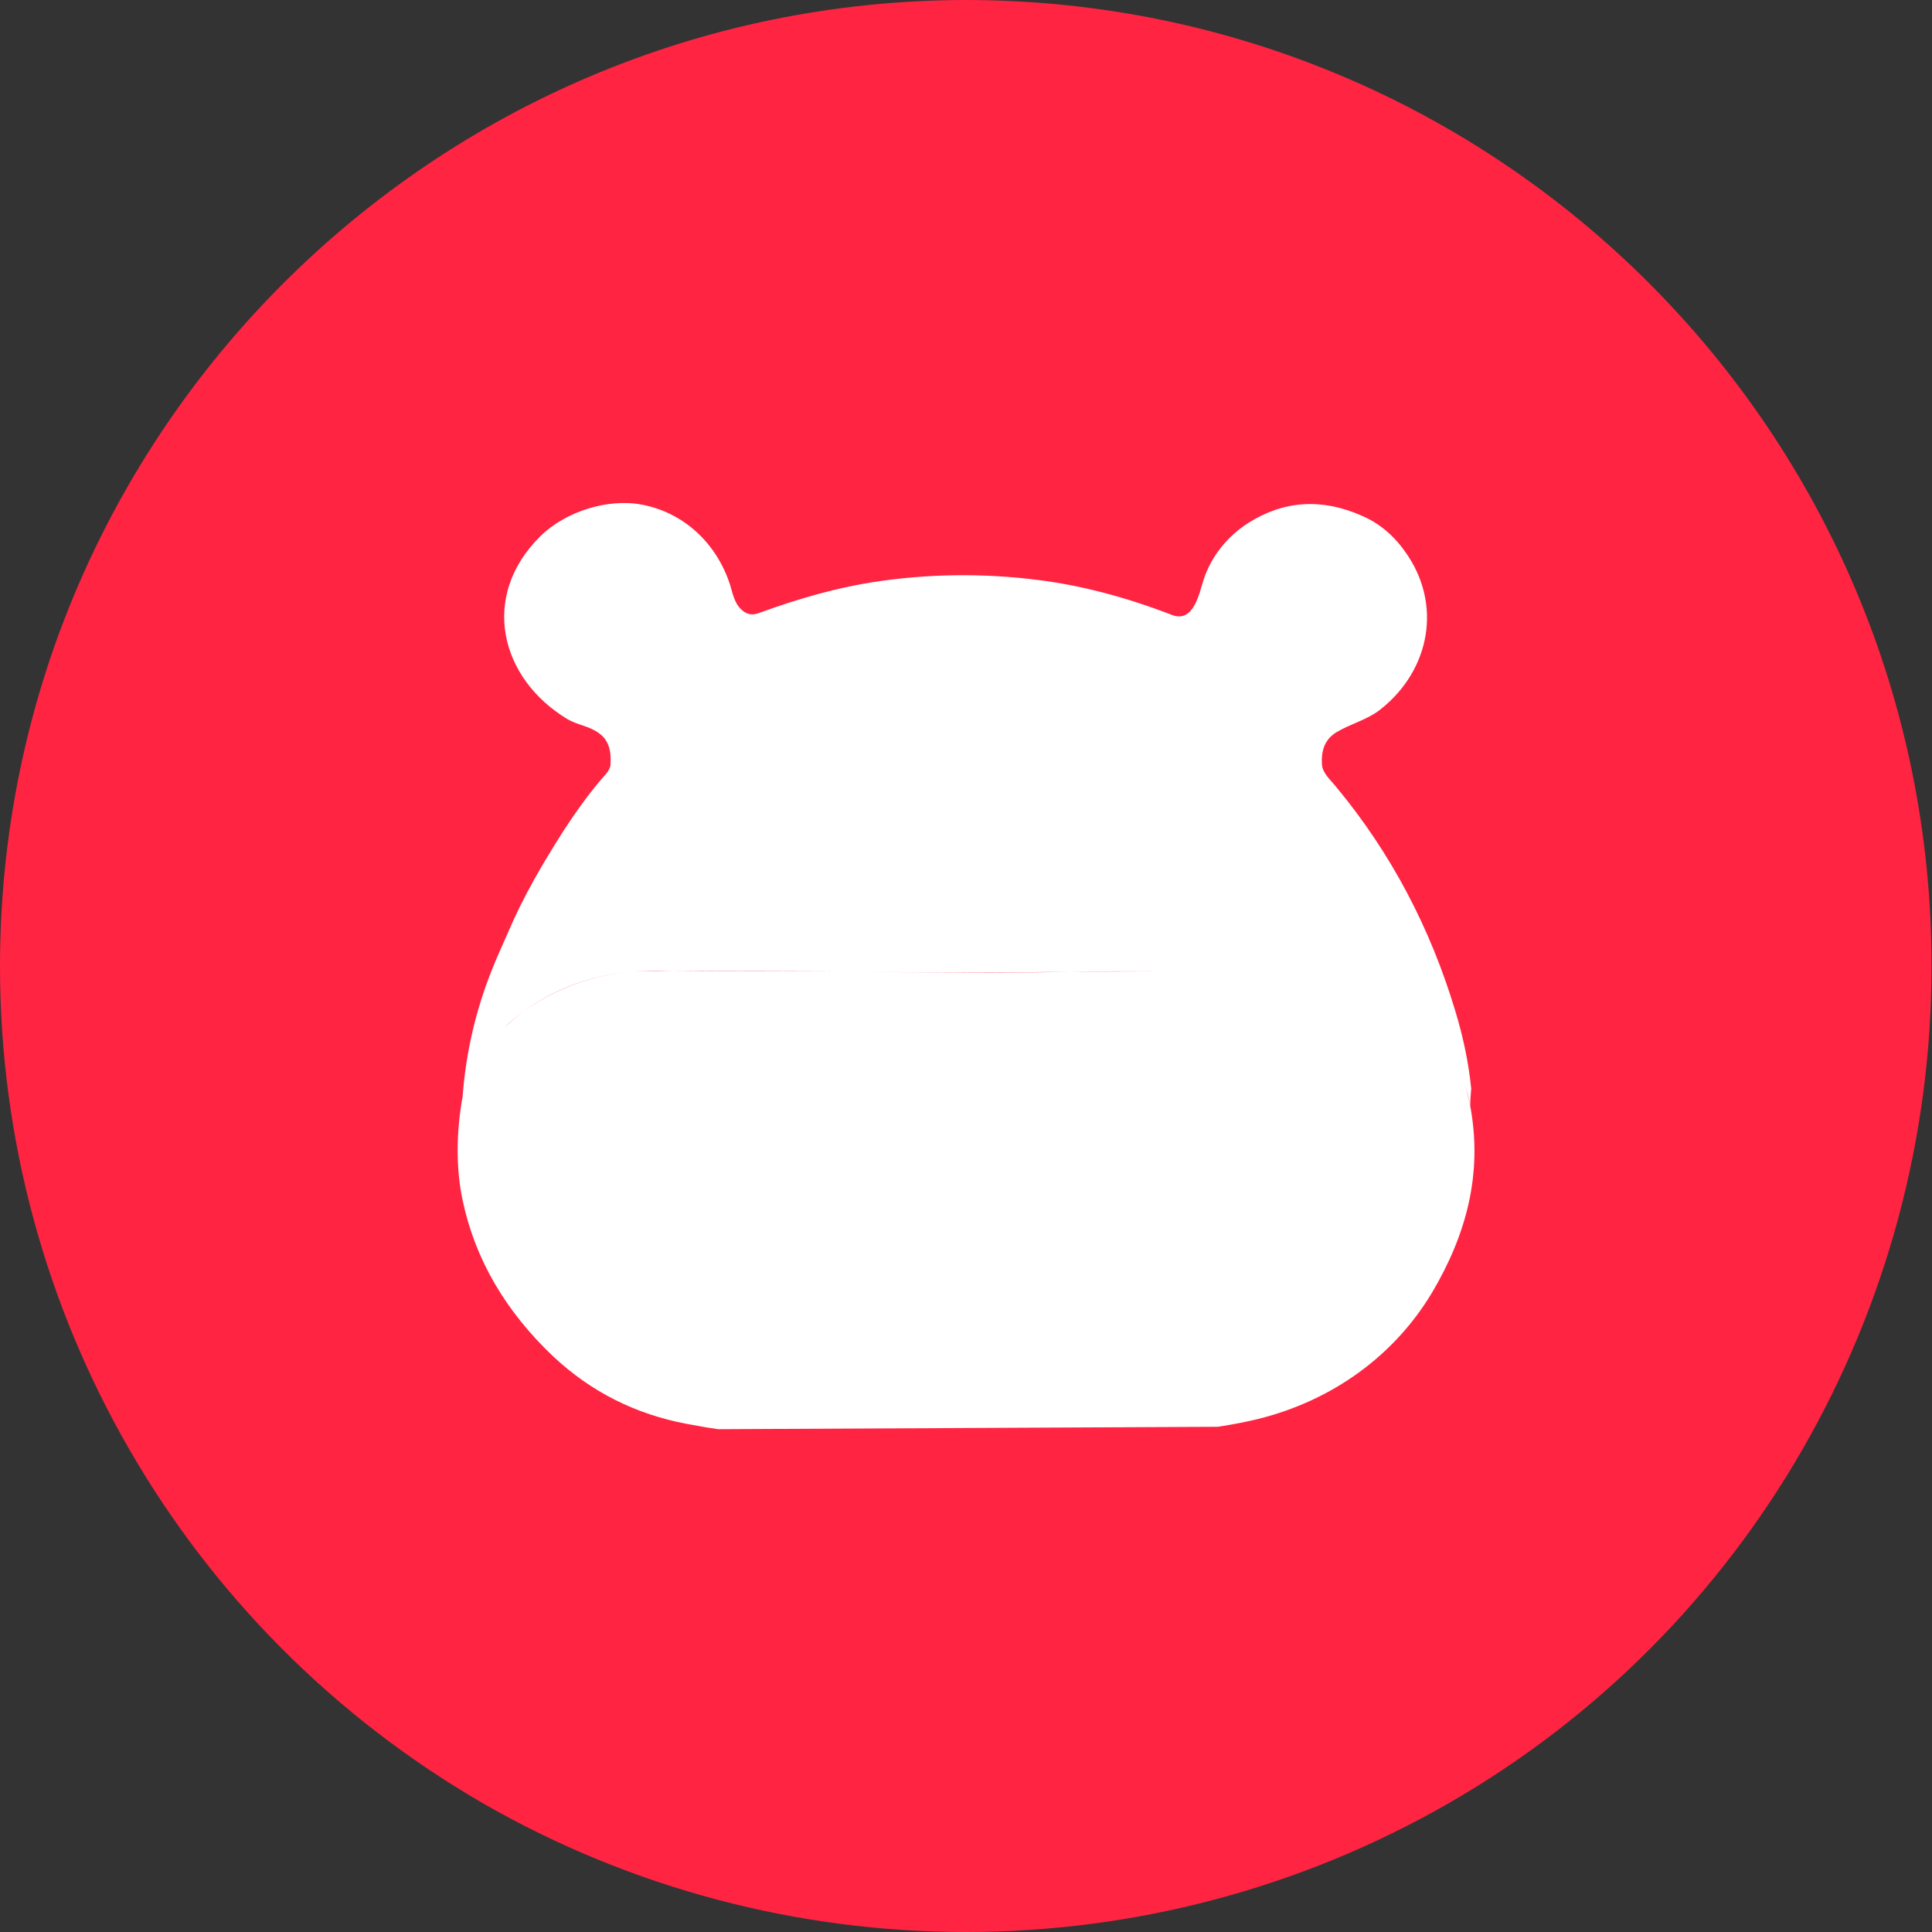 <?xml version="1.0" encoding="UTF-8"?>
<svg id="_图层_1" data-name="图层 1" xmlns="http://www.w3.org/2000/svg" version="1.1" viewBox="0 0 40 40">
  <rect x="0" y="0" width="40" height="40" fill="#333333" stroke="none"/>
  <defs>
    <style>
      .cls-1 {
        fill: #ff2442;
      }

      .cls-1, .cls-2 {
        stroke-width: 0px;
      }

      .cls-2 {
        fill: #fff;
      }
    </style>
  </defs>
  <path class="cls-1" d="M0,20.01c0,7.15,3.81,13.74,9.99,17.32,6.19,3.56,13.82,3.56,20.01,0,6.19-3.56,9.99-10.18,9.99-17.32C40,8.95,31.04,0,19.99,0,8.96.02,0,8.97,0,20.01Z"/>
  <path class="cls-2" d="M30.44,22.9c-.04-.17-.07-.34-.14-.5-.36-.82-.97-1.43-1.83-1.84-.54-.26-1.07-.41-1.6-.45-.08,0-.5-.01-1.24,0-1.15,0-2.32,0-3.49.01-1.41.03-2.81.02-4.22,0-1.33-.02-2.64,0-4-.02-.38,0-.64,0-.78.01-.86.07-1.63.35-2.3.83-.14.1-.27.22-.41.35.13-.13.27-.25.41-.35.66-.48,1.43-.76,2.3-.83.14-.01.39-.02.78-.01,1.36.01,2.67,0,4,.02,1.4.02,2.81.02,4.22,0,1.17-.02,2.33,0,3.49-.01.74,0,1.15,0,1.24,0,.53.04,1.06.19,1.6.45.86.42,1.47,1.02,1.83,1.84.07.16.11.33.14.5,0-.12.01-.24.02-.36-.05-.51-.16-1.05-.33-1.61-.52-1.73-1.34-3.28-2.46-4.63-.11-.14-.29-.29-.3-.47-.02-.31.07-.53.3-.67.3-.18.65-.26.92-.48,1.02-.81,1.28-2.18.5-3.26-.24-.34-.54-.59-.89-.74-.83-.37-1.62-.32-2.36.15-.42.27-.76.68-.92,1.17-.09.27-.2.91-.66.73-.96-.37-1.88-.61-2.75-.72-1.17-.15-2.31-.13-3.42.04-.71.11-1.5.32-2.37.64-.13.05-.25.04-.36-.06-.16-.14-.19-.35-.25-.54-.28-.84-.94-1.47-1.81-1.64-.71-.14-1.6.14-2.12.66-1.24,1.23-.84,2.93.57,3.78.2.12.45.14.65.29.19.13.26.35.24.64,0,.07-.04.14-.09.2-.52.58-.96,1.28-1.36,1.96-.19.33-.38.68-.55,1.05-.22.5-.38.85-.46,1.06-.33.83-.53,1.69-.6,2.58,0,0,0,.01,0,.02-.14.78-.14,1.51,0,2.17.26,1.22.89,2.29,1.87,3.22.79.74,1.71,1.2,2.77,1.4.22.04.43.08.65.11l10.34-.05c.34-.05.63-.11.87-.17,1.5-.38,2.78-1.29,3.57-2.61.71-1.2,1.05-2.46.79-3.86Z"/>
</svg>
